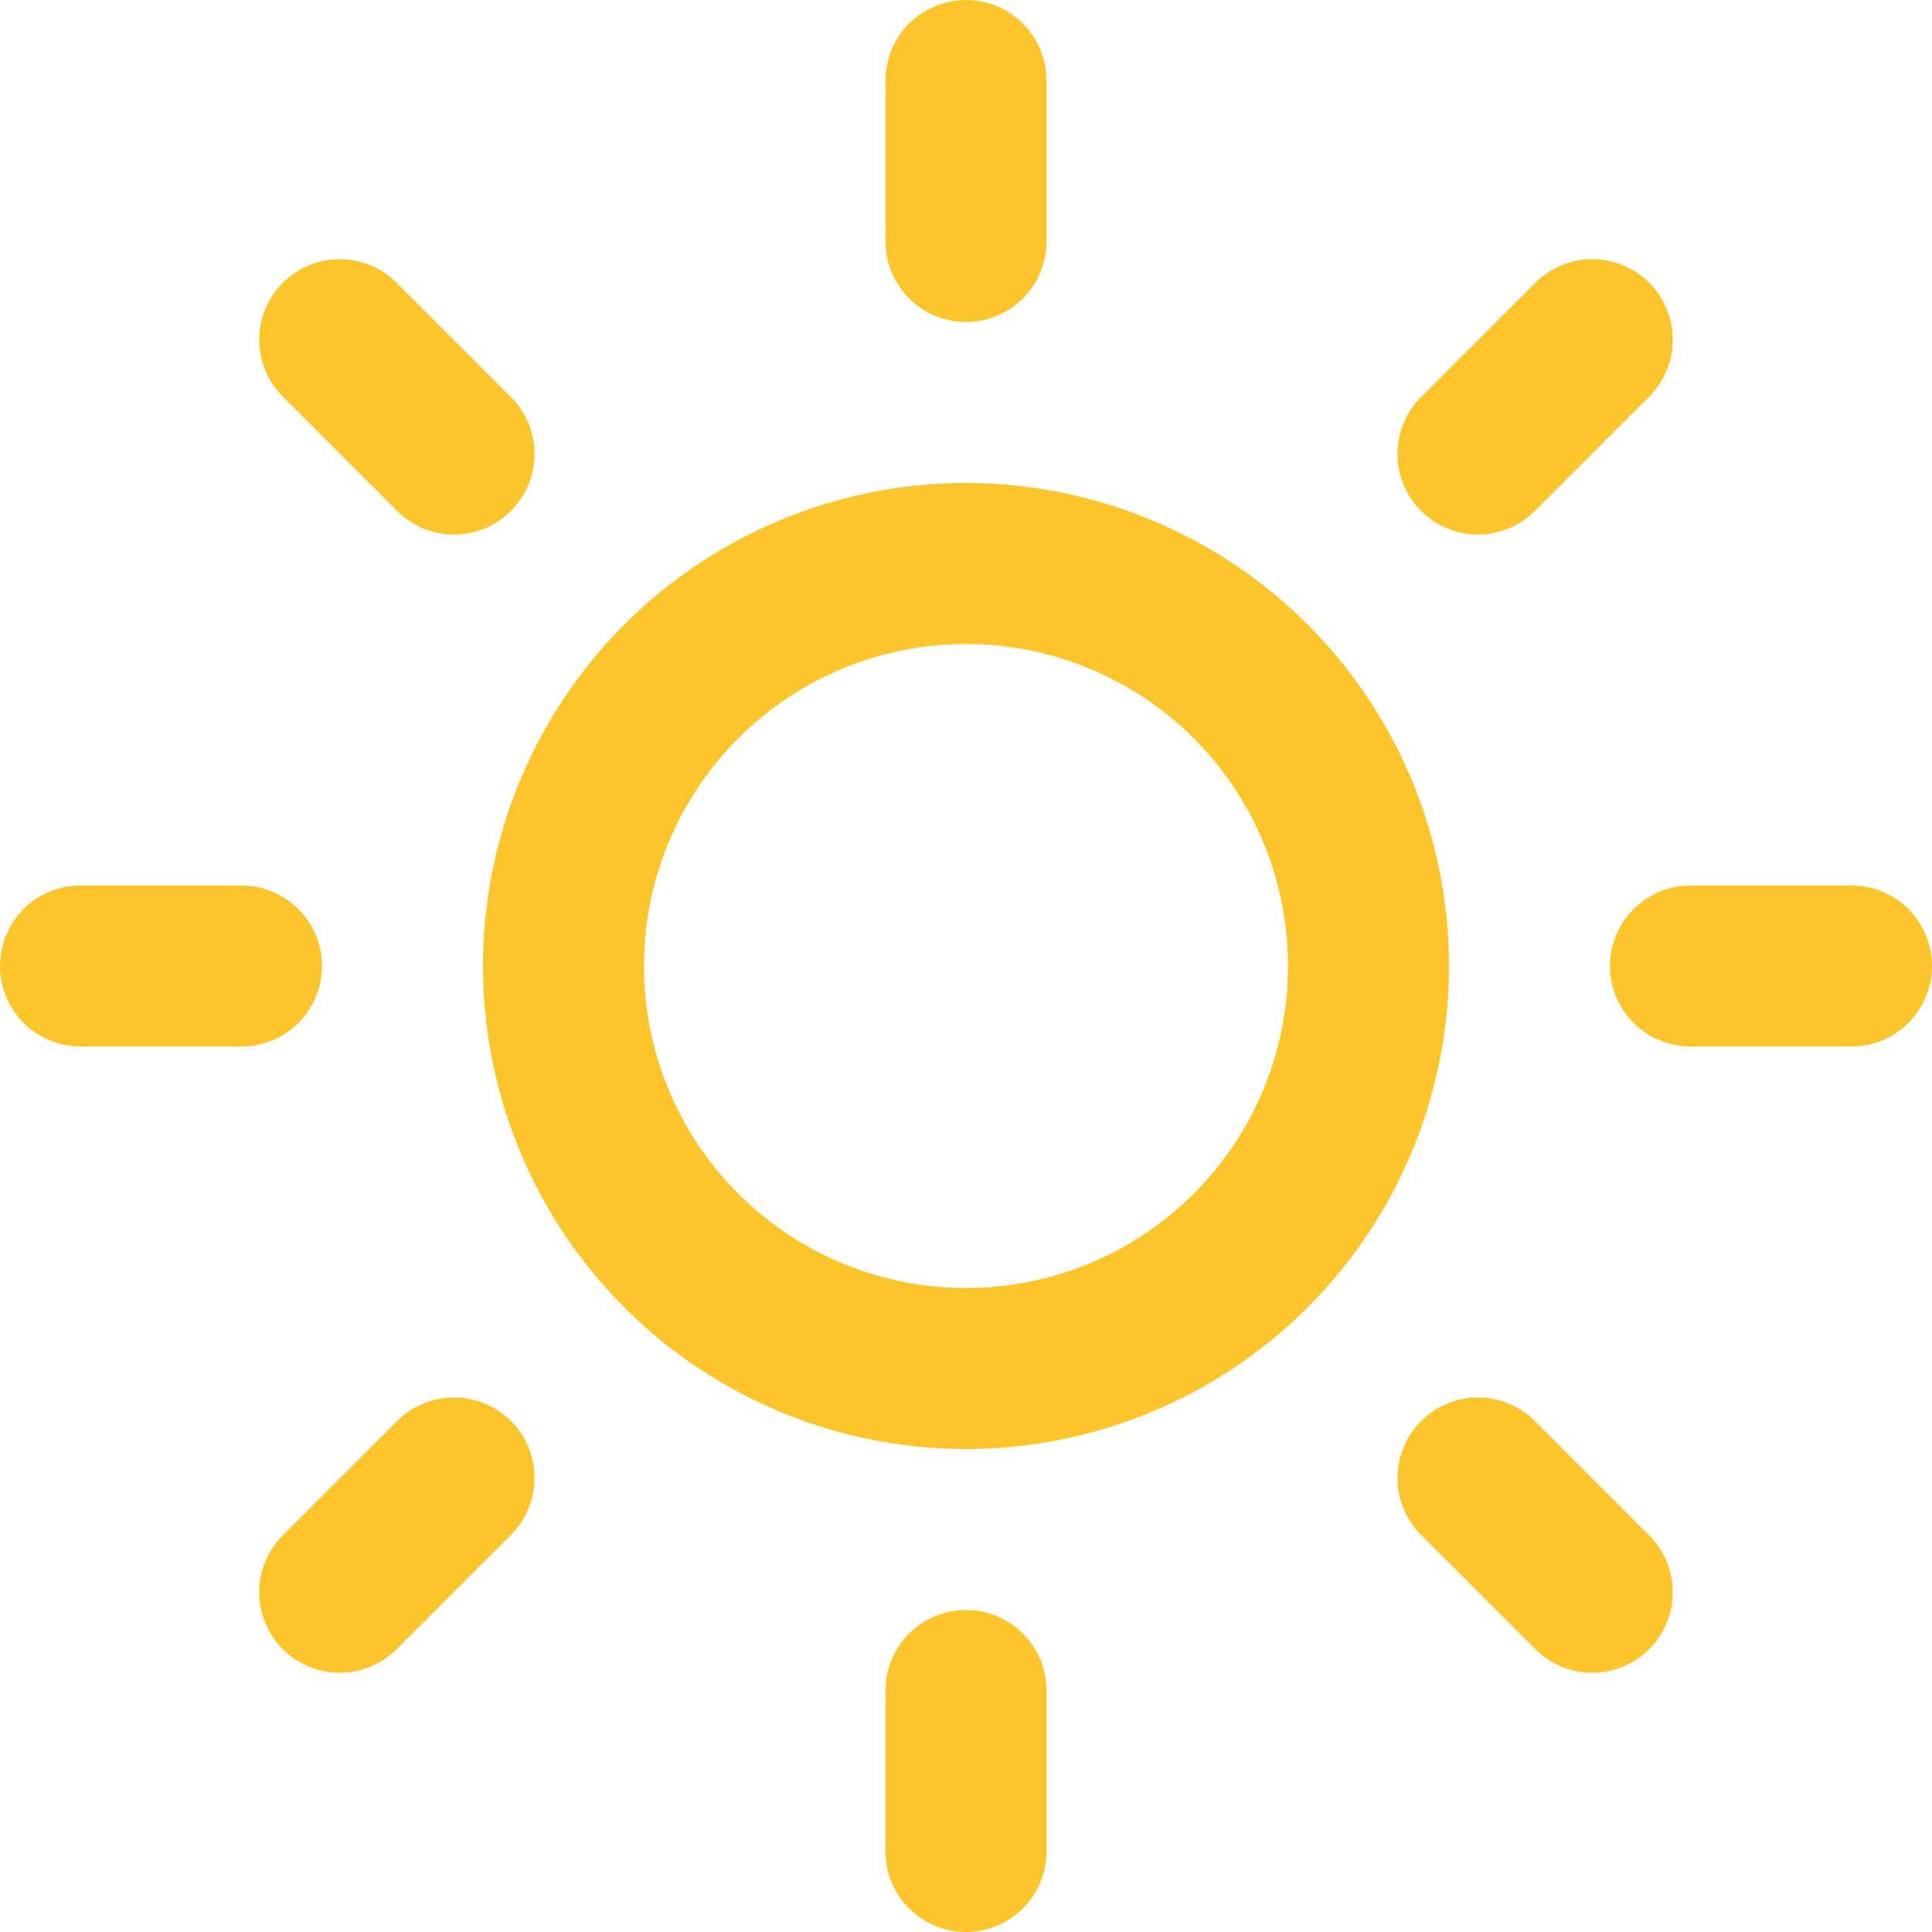<?xml version="1.0" encoding="UTF-8"?>
<svg xmlns="http://www.w3.org/2000/svg" id="Icon_feather-sun" data-name="Icon feather-sun" width="36" height="36" viewBox="0 0 36 36">
  <path id="Tracé_1680" data-name="Tracé 1680" d="M25.5,18A7.5,7.5,0,1,1,18,10.5,7.5,7.5,0,0,1,25.5,18Z" fill="none" stroke="#fdc52c" stroke-linecap="round" stroke-linejoin="round" stroke-width="3"></path>
  <path id="Tracé_1681" data-name="Tracé 1681" d="M18,1.5v3" fill="none" stroke="#fdc52c" stroke-linecap="round" stroke-linejoin="round" stroke-width="3"></path>
  <path id="Tracé_1682" data-name="Tracé 1682" d="M18,31.5v3" fill="none" stroke="#fdc52c" stroke-linecap="round" stroke-linejoin="round" stroke-width="3"></path>
  <path id="Tracé_1683" data-name="Tracé 1683" d="M6.33,6.33,8.46,8.46" fill="none" stroke="#fdc52c" stroke-linecap="round" stroke-linejoin="round" stroke-width="3"></path>
  <path id="Tracé_1684" data-name="Tracé 1684" d="M27.54,27.54l2.13,2.13" fill="none" stroke="#fdc52c" stroke-linecap="round" stroke-linejoin="round" stroke-width="3"></path>
  <path id="Tracé_1685" data-name="Tracé 1685" d="M1.5,18h3" fill="none" stroke="#fdc52c" stroke-linecap="round" stroke-linejoin="round" stroke-width="3"></path>
  <path id="Tracé_1686" data-name="Tracé 1686" d="M31.5,18h3" fill="none" stroke="#fdc52c" stroke-linecap="round" stroke-linejoin="round" stroke-width="3"></path>
  <path id="Tracé_1687" data-name="Tracé 1687" d="M6.33,29.67l2.13-2.13" fill="none" stroke="#fdc52c" stroke-linecap="round" stroke-linejoin="round" stroke-width="3"></path>
  <path id="Tracé_1688" data-name="Tracé 1688" d="M27.54,8.46l2.13-2.13" fill="none" stroke="#fdc52c" stroke-linecap="round" stroke-linejoin="round" stroke-width="3"></path>
</svg>
